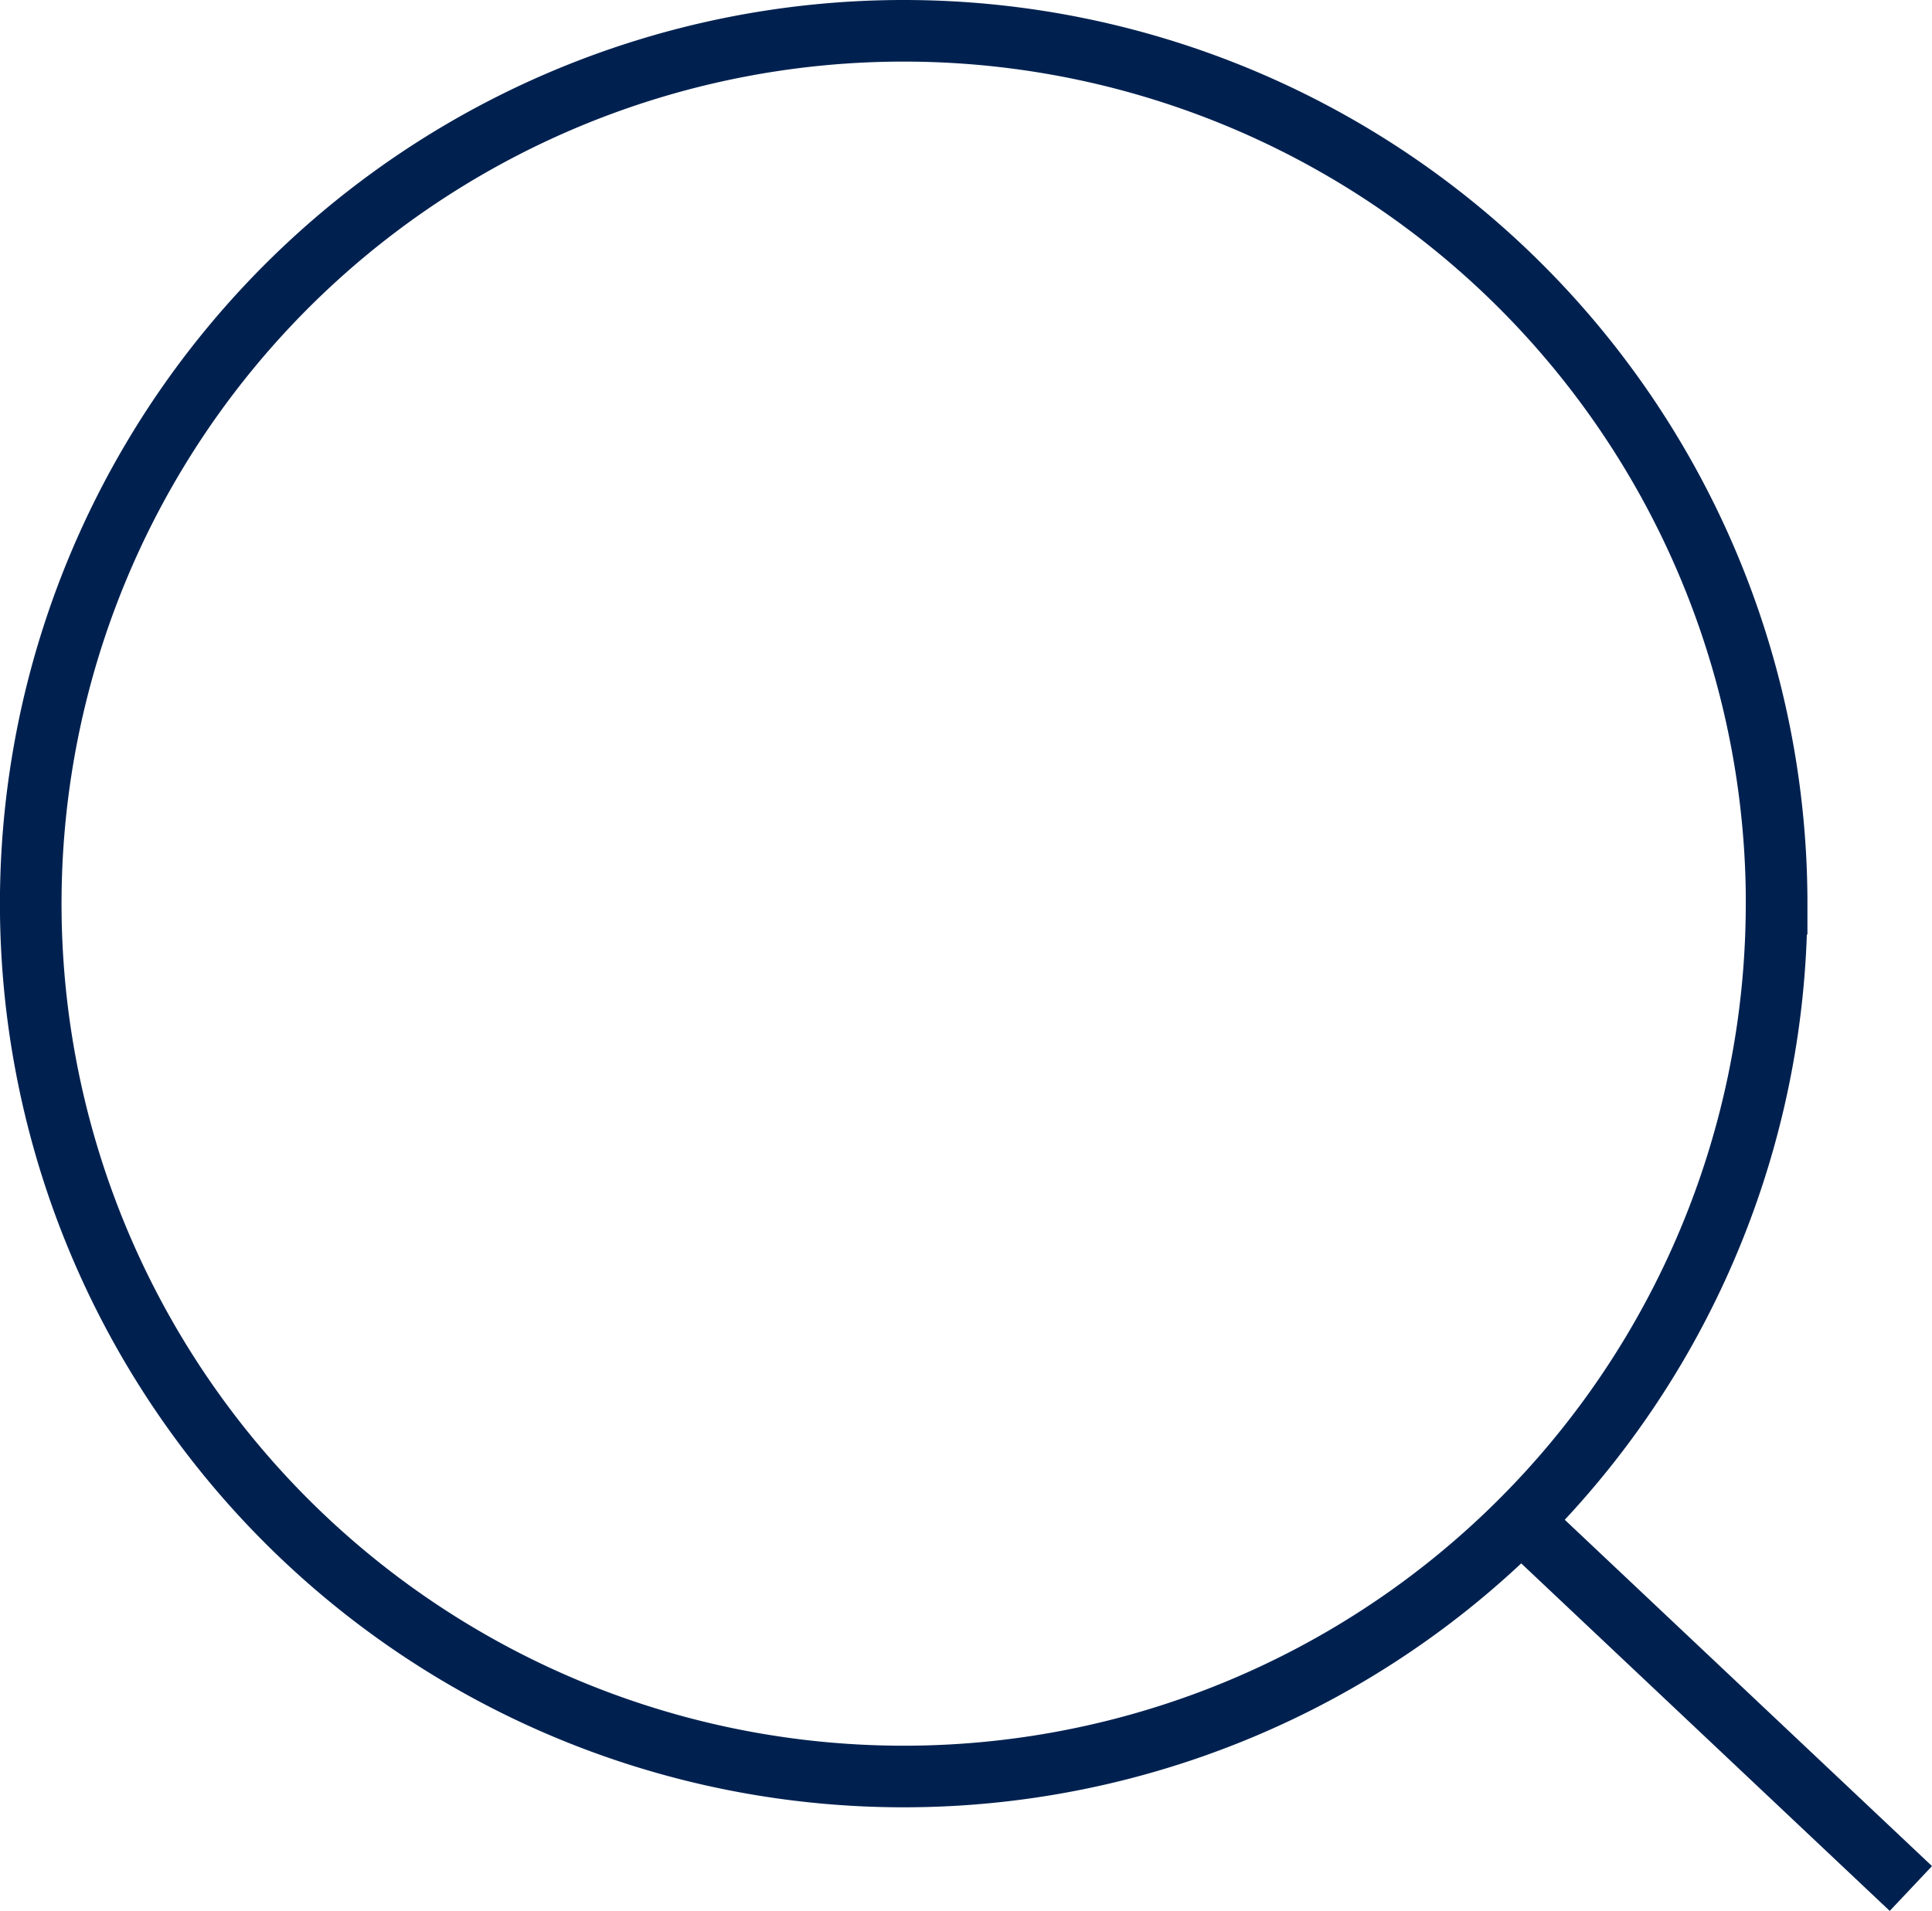<svg xmlns="http://www.w3.org/2000/svg" width="31.362" height="31.022" viewBox="0 0 31.362 31.022">
    <g data-name="Grupo 5269">
        <g data-name="Icon feather-search">
            <path data-name="Trazado 158" d="M32.839 18.67A14.17 14.17 0 1 1 18.67 4.5a14.17 14.17 0 0 1 14.17 14.17z" transform="translate(-4 -4)" style="fill:none;stroke:#002150"/>
            <path data-name="Trazado 159" d="m31.317 30.956-6.342-5.981" transform="translate(-.298 -.298)" style="stroke-linejoin:round;fill:none;stroke:#002150"/>
        </g>
    </g>
</svg>
